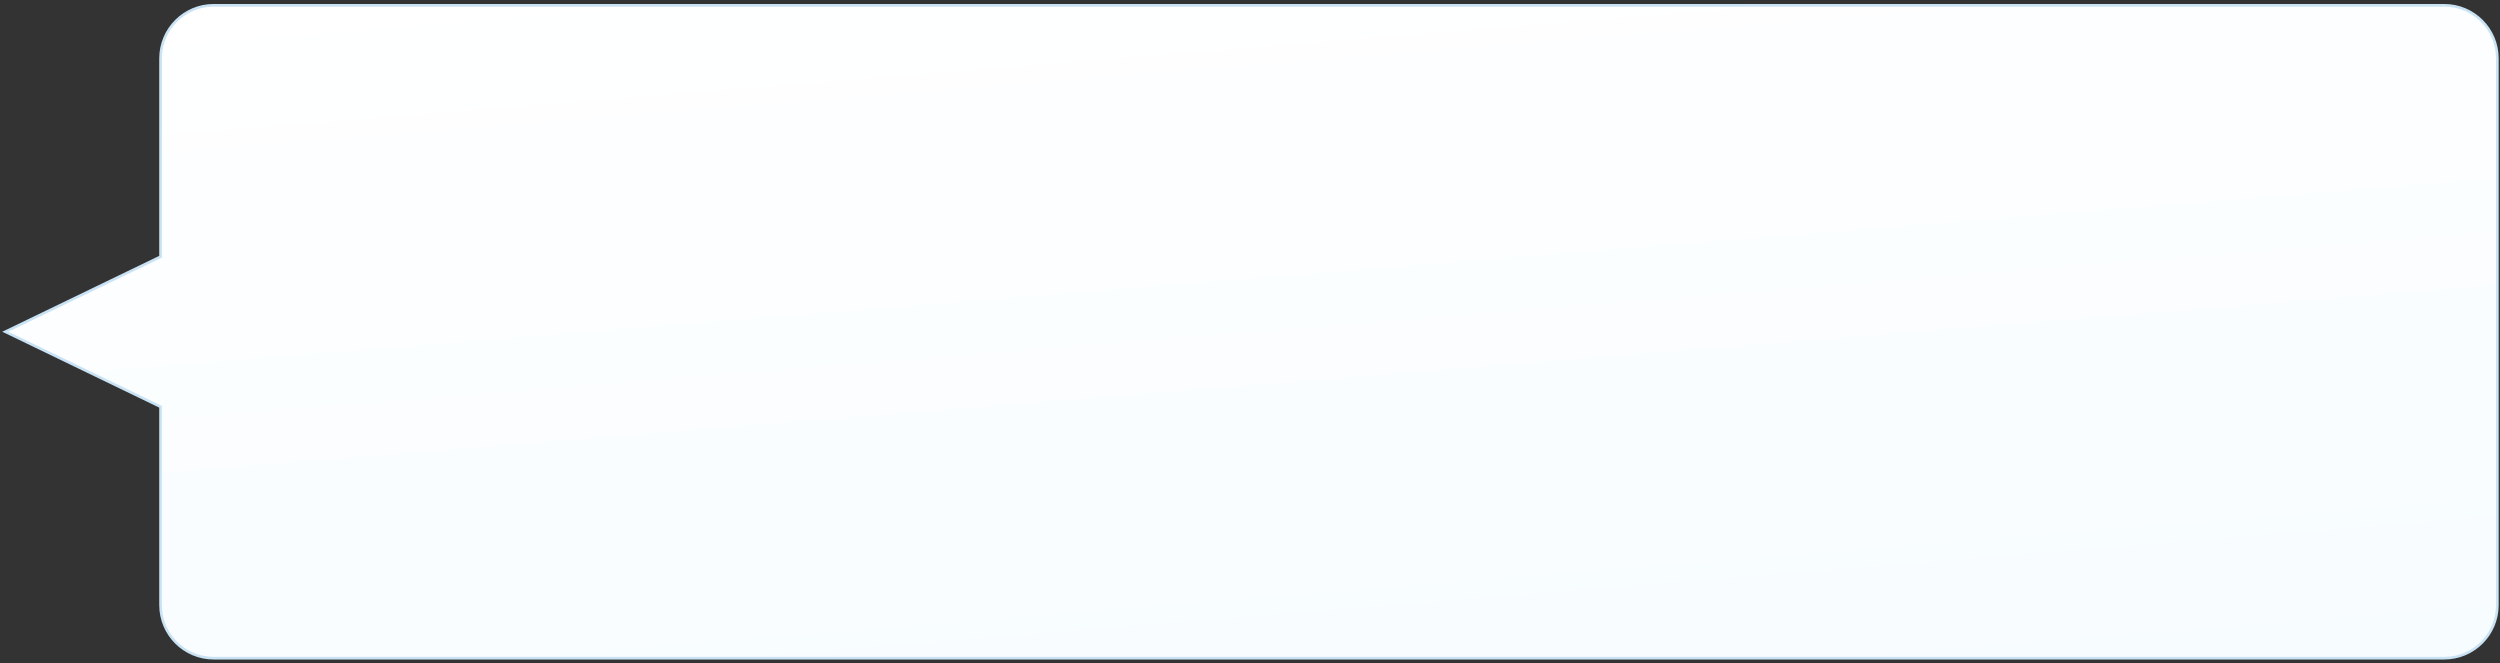 <?xml version="1.0" encoding="UTF-8"?> <svg xmlns="http://www.w3.org/2000/svg" width="471" height="125" viewBox="0 0 471 125" fill="none"><rect x="0" y="0" width="471" height="125" fill="#333333" stroke="none"/> <path fill-rule="evenodd" clip-rule="evenodd" d="M460.5 1C466.023 1 470.5 5.477 470.5 11V114C470.5 119.523 466.023 124 460.5 124H40.25C34.727 124 30.25 119.523 30.25 114V76.638L1 62.5L30.25 48.362V11C30.25 5.477 34.727 1 40.25 1H460.5Z" fill="url(#paint0_linear)"></path> <path d="M30.25 76.638H30.5V76.481L30.359 76.412L30.25 76.638ZM1 62.5L0.891 62.275L0.426 62.5L0.891 62.725L1 62.5ZM30.25 48.362L30.359 48.588L30.5 48.519V48.362H30.25ZM470.75 11C470.75 5.339 466.161 0.75 460.5 0.75V1.25C465.885 1.25 470.25 5.615 470.25 11H470.75ZM470.75 114V11H470.25V114H470.75ZM460.5 124.25C466.161 124.25 470.75 119.661 470.75 114H470.25C470.25 119.385 465.885 123.75 460.5 123.75V124.25ZM40.25 124.25H460.5V123.75H40.25V124.25ZM30 114C30 119.661 34.589 124.25 40.25 124.25V123.75C34.865 123.75 30.5 119.385 30.5 114H30ZM30 76.638V114H30.5V76.638H30ZM0.891 62.725L30.141 76.863L30.359 76.412L1.109 62.275L0.891 62.725ZM30.141 48.137L0.891 62.275L1.109 62.725L30.359 48.588L30.141 48.137ZM30 11V48.362H30.5V11H30ZM40.25 0.75C34.589 0.75 30 5.339 30 11H30.5C30.5 5.615 34.865 1.25 40.25 1.25V0.75ZM460.5 0.75H40.25V1.25H460.5V0.75Z" fill="#C9E3F5"></path> <defs> <linearGradient id="paint0_linear" x1="1" y1="1" x2="13.834" y2="160.698" gradientUnits="userSpaceOnUse"> <stop stop-color="white"></stop> <stop offset="1" stop-color="#F7FCFF"></stop> </linearGradient> </defs> </svg> 